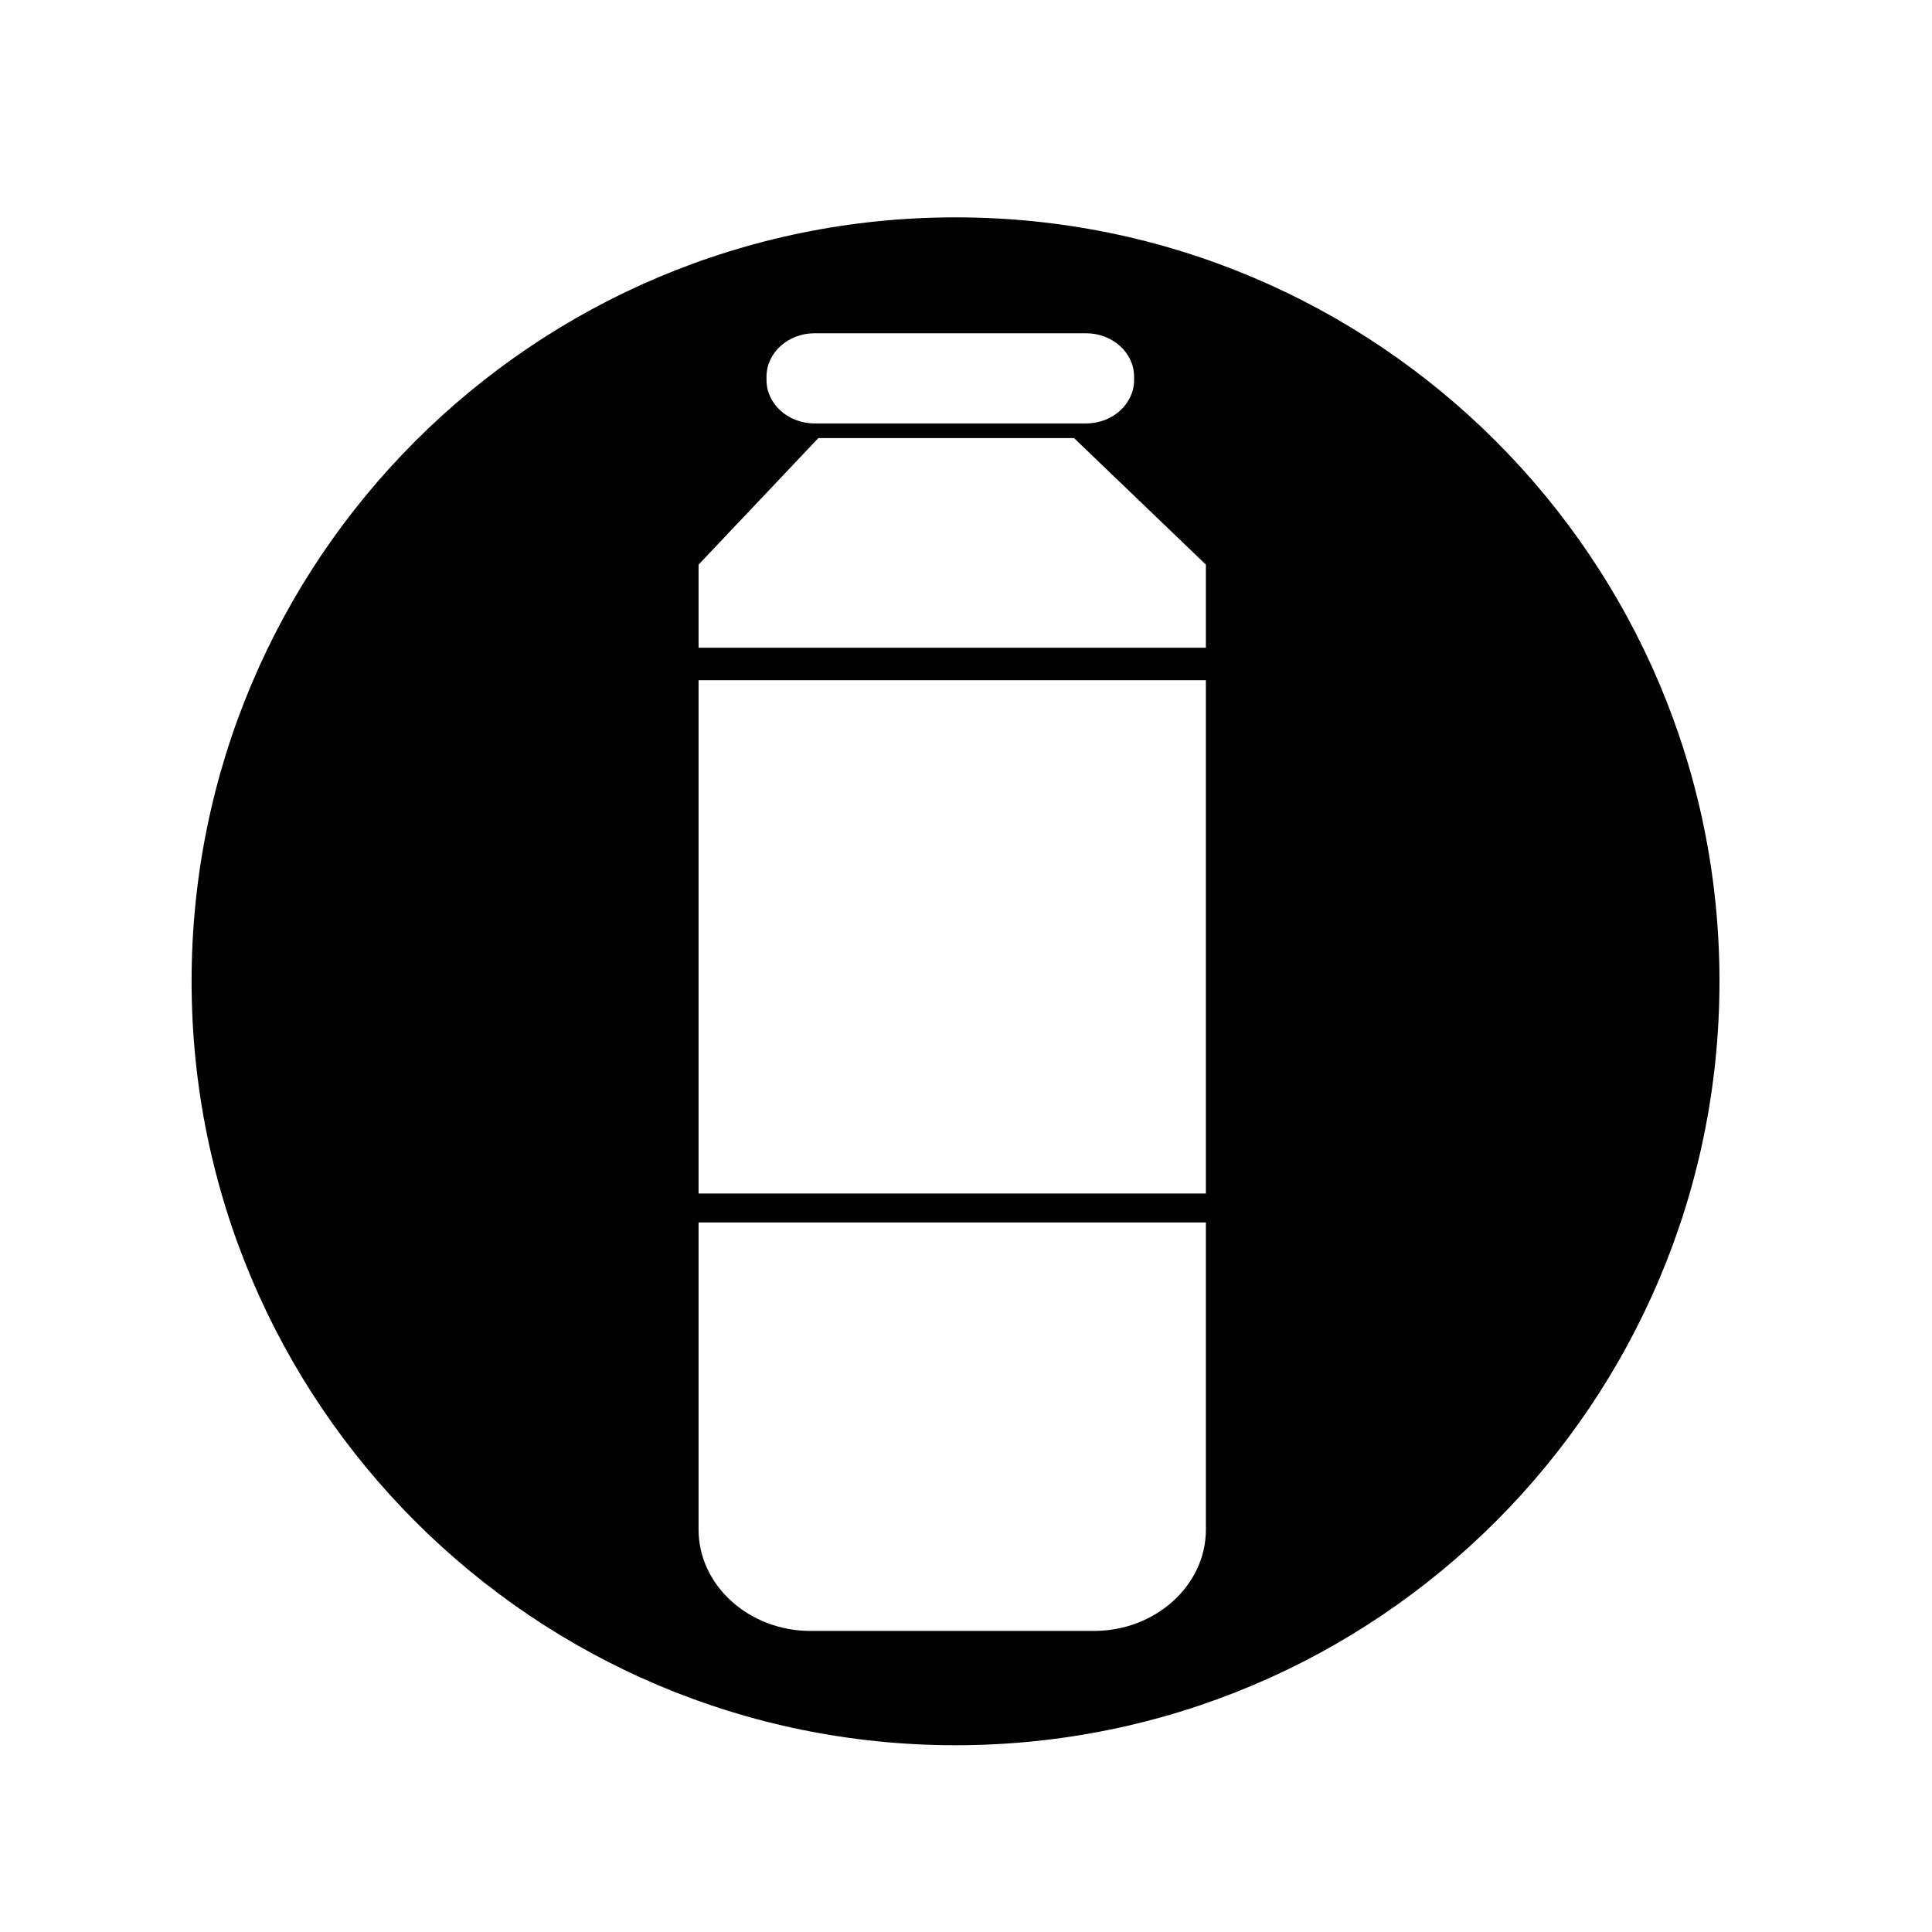 <?xml version="1.0" encoding="utf-8"?>
<!-- Generator: Adobe Illustrator 24.1.0, SVG Export Plug-In . SVG Version: 6.00 Build 0)  -->
<svg version="1.1" id="Layer_5" xmlns="http://www.w3.org/2000/svg" xmlns:xlink="http://www.w3.org/1999/xlink" x="0px" y="0px"
	 viewBox="0 0 1200 1200" style="enable-background:new 0 0 1200 1200;" xml:space="preserve">
<style type="text/css">
	.st0{fill:#020202;}
</style>
<path class="st0" d="M593.5,135C331.4,135,119,347.4,119,609.5S331.4,1084,593.5,1084S1068,871.6,1068,609.5S855.6,135,593.5,135z
	 M476.1,233.9c0-14.8,13.4-26.9,29.8-26.9h168.7c16.4,0,29.8,12.1,29.8,26.9v2.2c0,14.8-13.4,26.9-29.8,26.9H505.9
	c-16.4,0-29.8-12.1-29.8-26.9V233.9z M749,950.1c0,34.6-31.3,62.9-69.5,62.9H503.4c-38.2,0-69.5-28.3-69.5-62.9V759.3H749V950.1z
	 M749,741.3H433.9V422.5H749V741.3z M749,402.3H433.9v-51.6l74.4-78.6h158.8l81.9,78.6V402.3z"/>
</svg>
